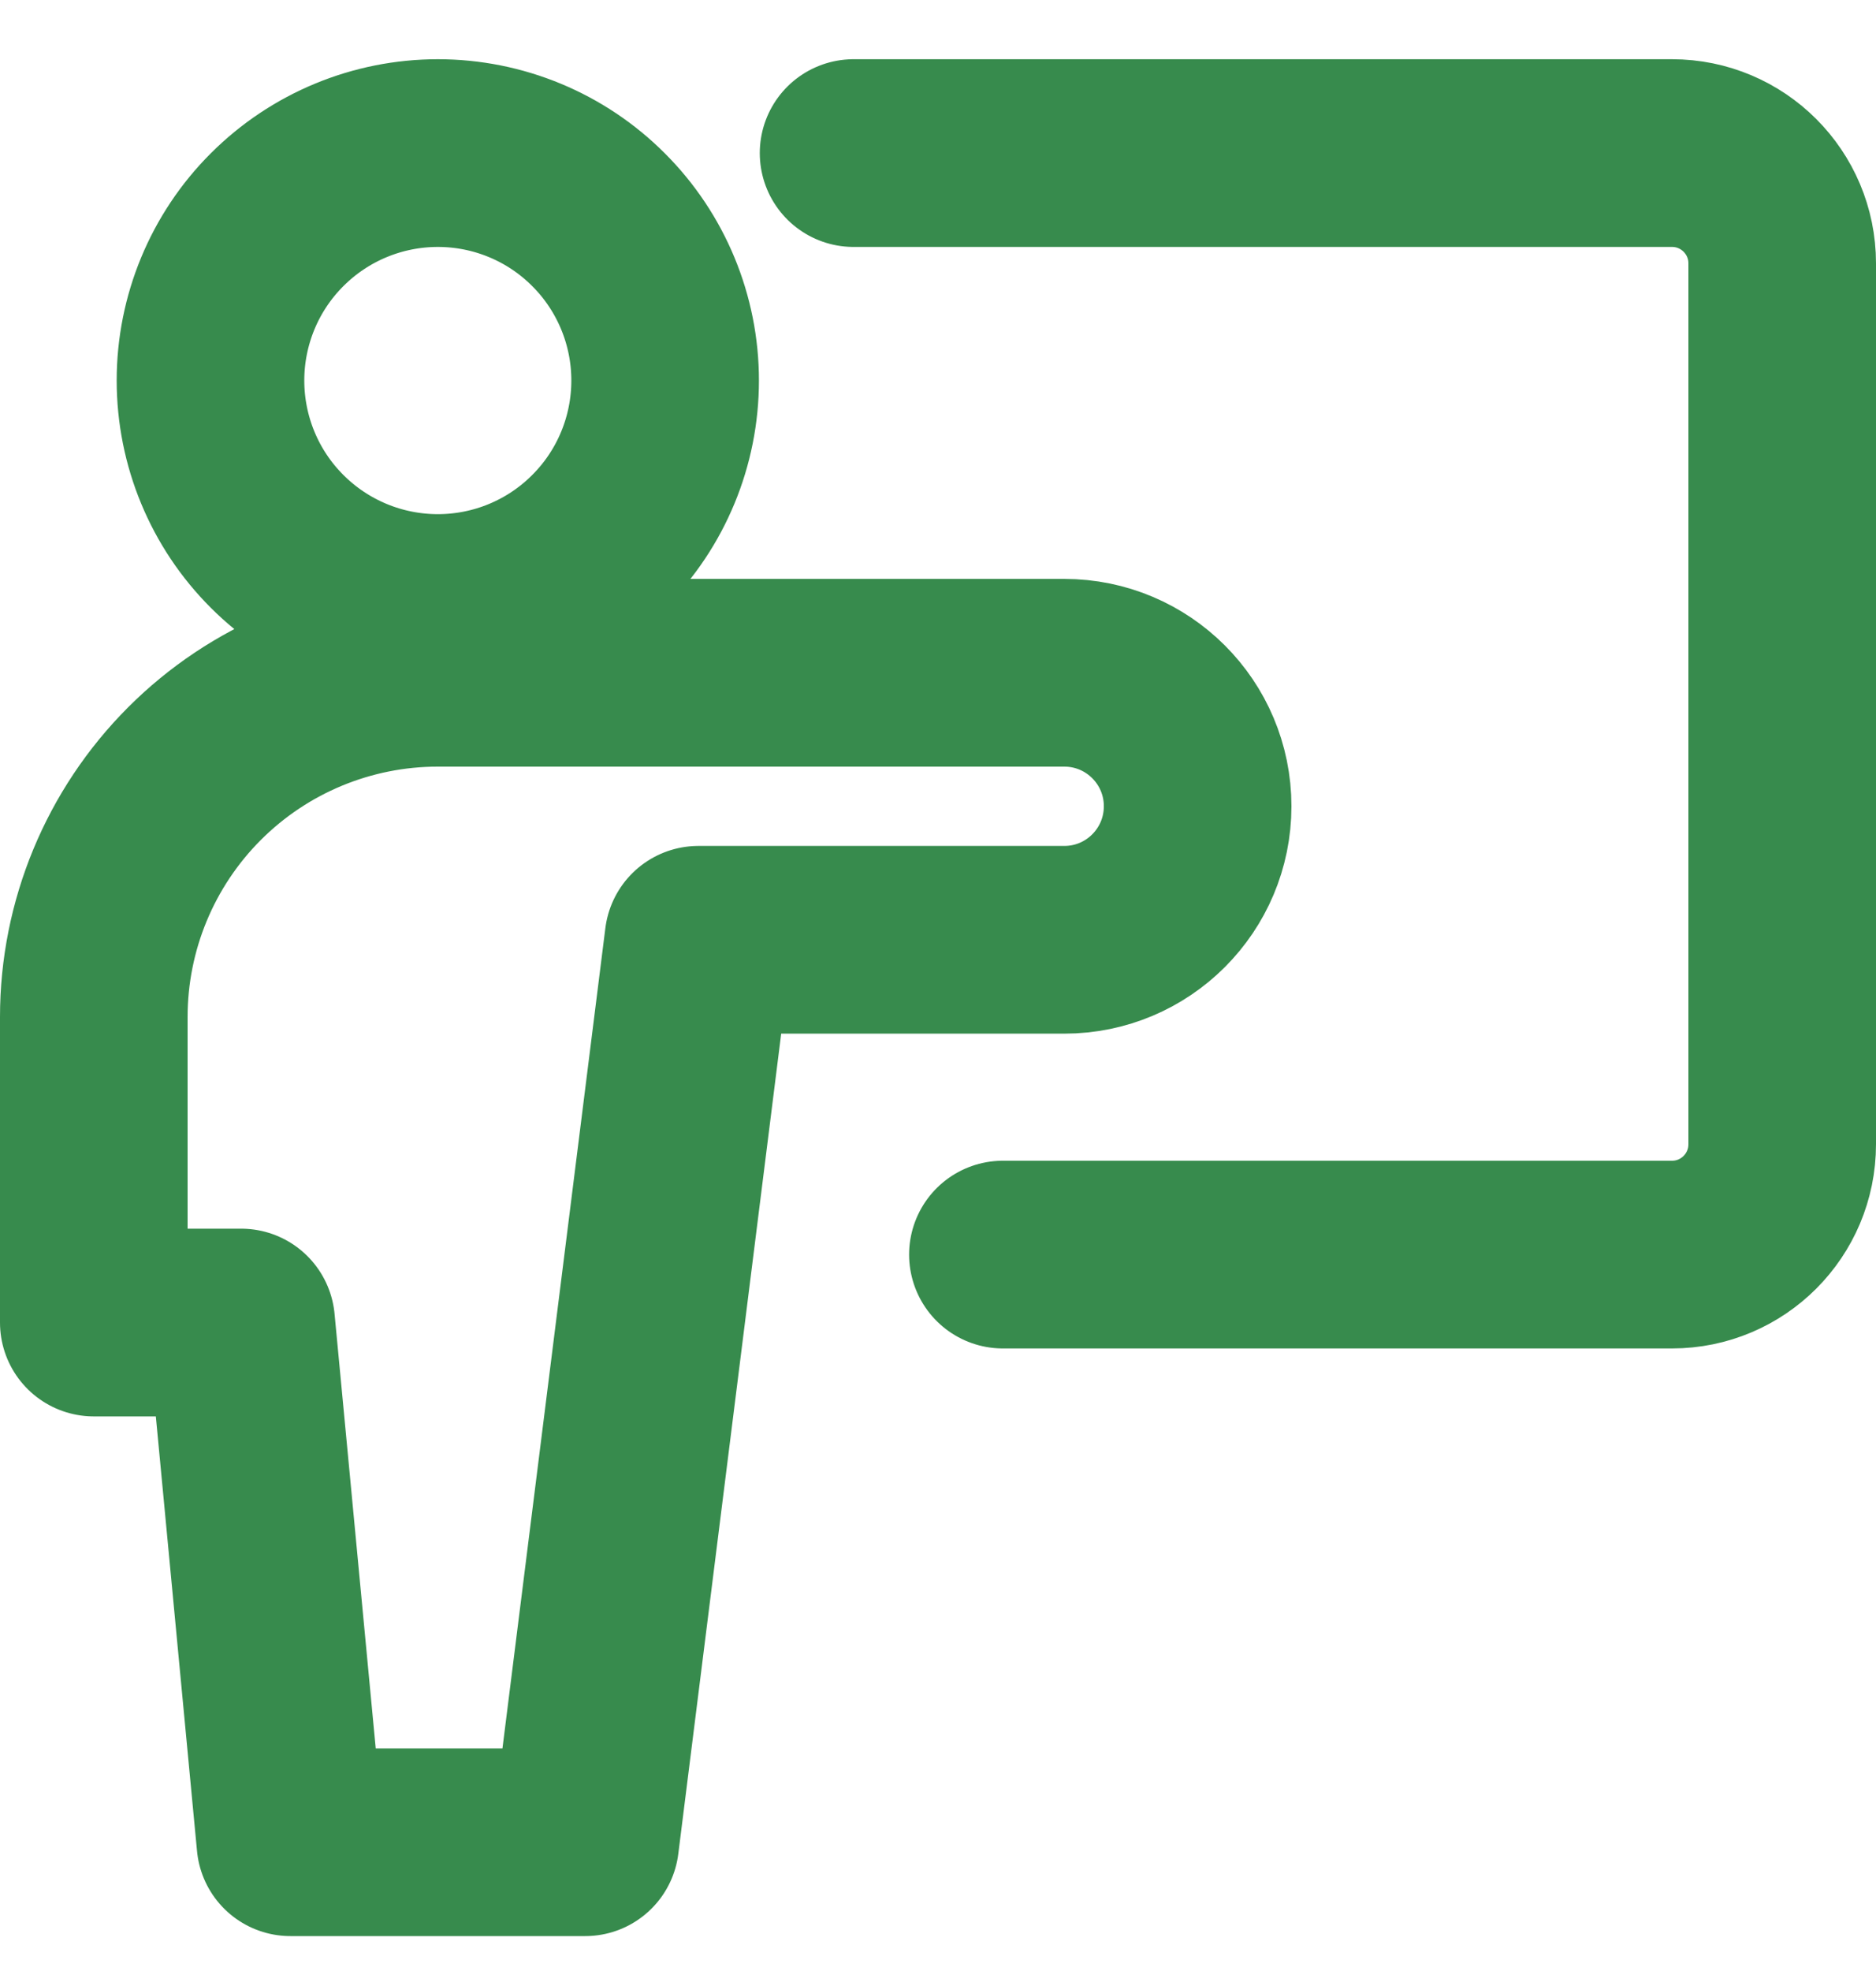 <svg width="20" height="21" viewBox="0 0 20 21" fill="none" xmlns="http://www.w3.org/2000/svg">
<path d="M9.1 1.631H17.825C18.474 1.631 19 2.157 19 2.806V12.191C19 12.841 18.474 13.367 17.825 13.367H10.692M4.668 6.478C5.311 6.478 5.927 6.223 6.381 5.768C6.836 5.314 7.091 4.697 7.091 4.054C7.091 3.412 6.836 2.795 6.381 2.341C5.927 1.886 5.311 1.631 4.668 1.631C4.025 1.631 3.409 1.886 2.954 2.341C2.499 2.795 2.244 3.412 2.244 4.054C2.244 4.697 2.499 5.314 2.954 5.768C3.409 6.223 4.025 6.478 4.668 6.478Z" stroke="#378B4D" stroke-width="2" stroke-linecap="round" stroke-linejoin="round"/>
<path d="M12.768 8.59C12.768 7.805 12.132 7.168 11.346 7.168H4.668C3.695 7.168 2.762 7.554 2.074 8.242C1.386 8.93 1 9.863 1 10.835V14.091H2.571L3.096 19.628H6.239L7.446 10.013H11.346C12.132 10.013 12.768 9.376 12.768 8.59Z" stroke="#378B4D" stroke-width="2" stroke-linecap="round" stroke-linejoin="round"/>
</svg>
